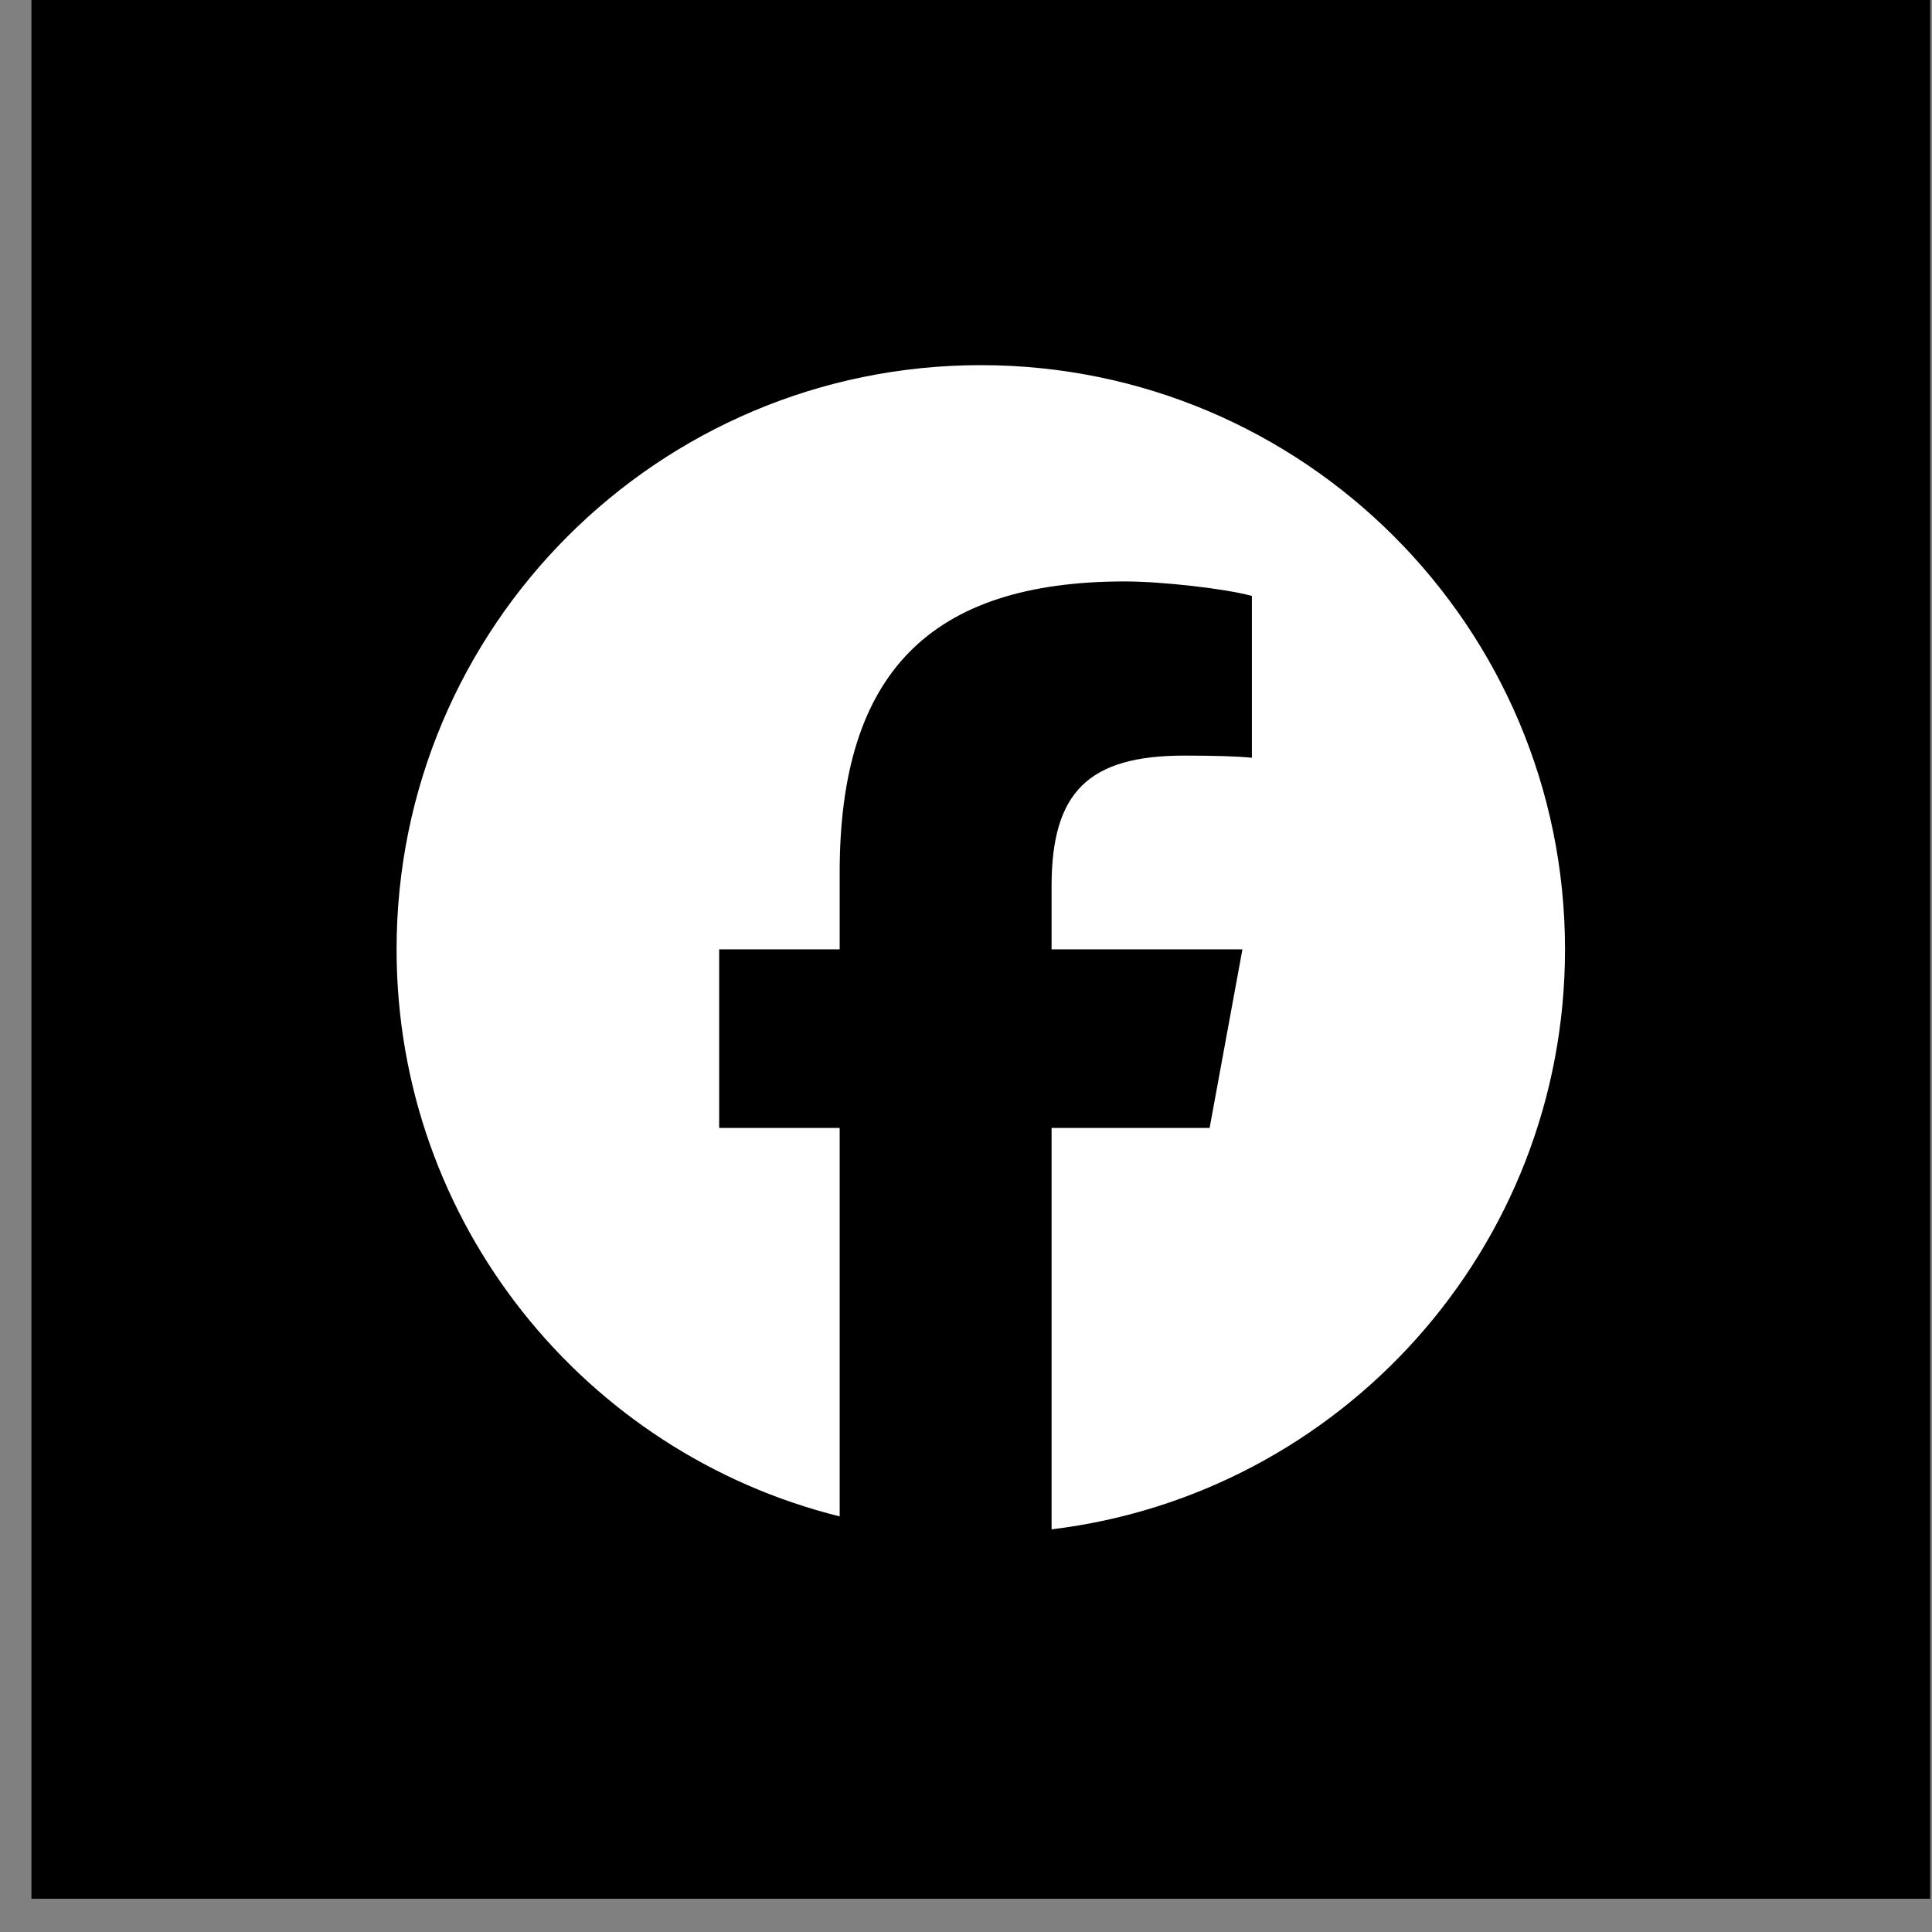<svg width="41" height="41" viewBox="0 0 41 41" fill="none" xmlns="http://www.w3.org/2000/svg">
<rect x="0" y="0" width="41" height="41" fill="#808080" stroke="none"/>
<rect x="0.667" width="40.294" height="40.294" fill="black"/>
<g clip-path="url(#clip0_2014_94)">
<path d="M20.814 7.749C13.966 7.749 8.416 13.3 8.416 20.147C8.416 25.962 12.419 30.84 17.819 32.18V23.936H15.262V20.147H17.819V18.515C17.819 14.295 19.729 12.339 23.872 12.339C24.657 12.339 26.012 12.493 26.567 12.647V16.081C26.274 16.05 25.766 16.035 25.135 16.035C23.102 16.035 22.316 16.805 22.316 18.807V20.147H26.366L25.67 23.936H22.316V32.455C28.456 31.713 33.212 26.486 33.212 20.147C33.212 13.3 27.661 7.749 20.814 7.749Z" fill="white"/>
</g>
<defs>
<clipPath id="clip0_2014_94">
<rect width="24.796" height="24.796" fill="white" transform="translate(8.416 7.749)"/>
</clipPath>
</defs>
</svg>
